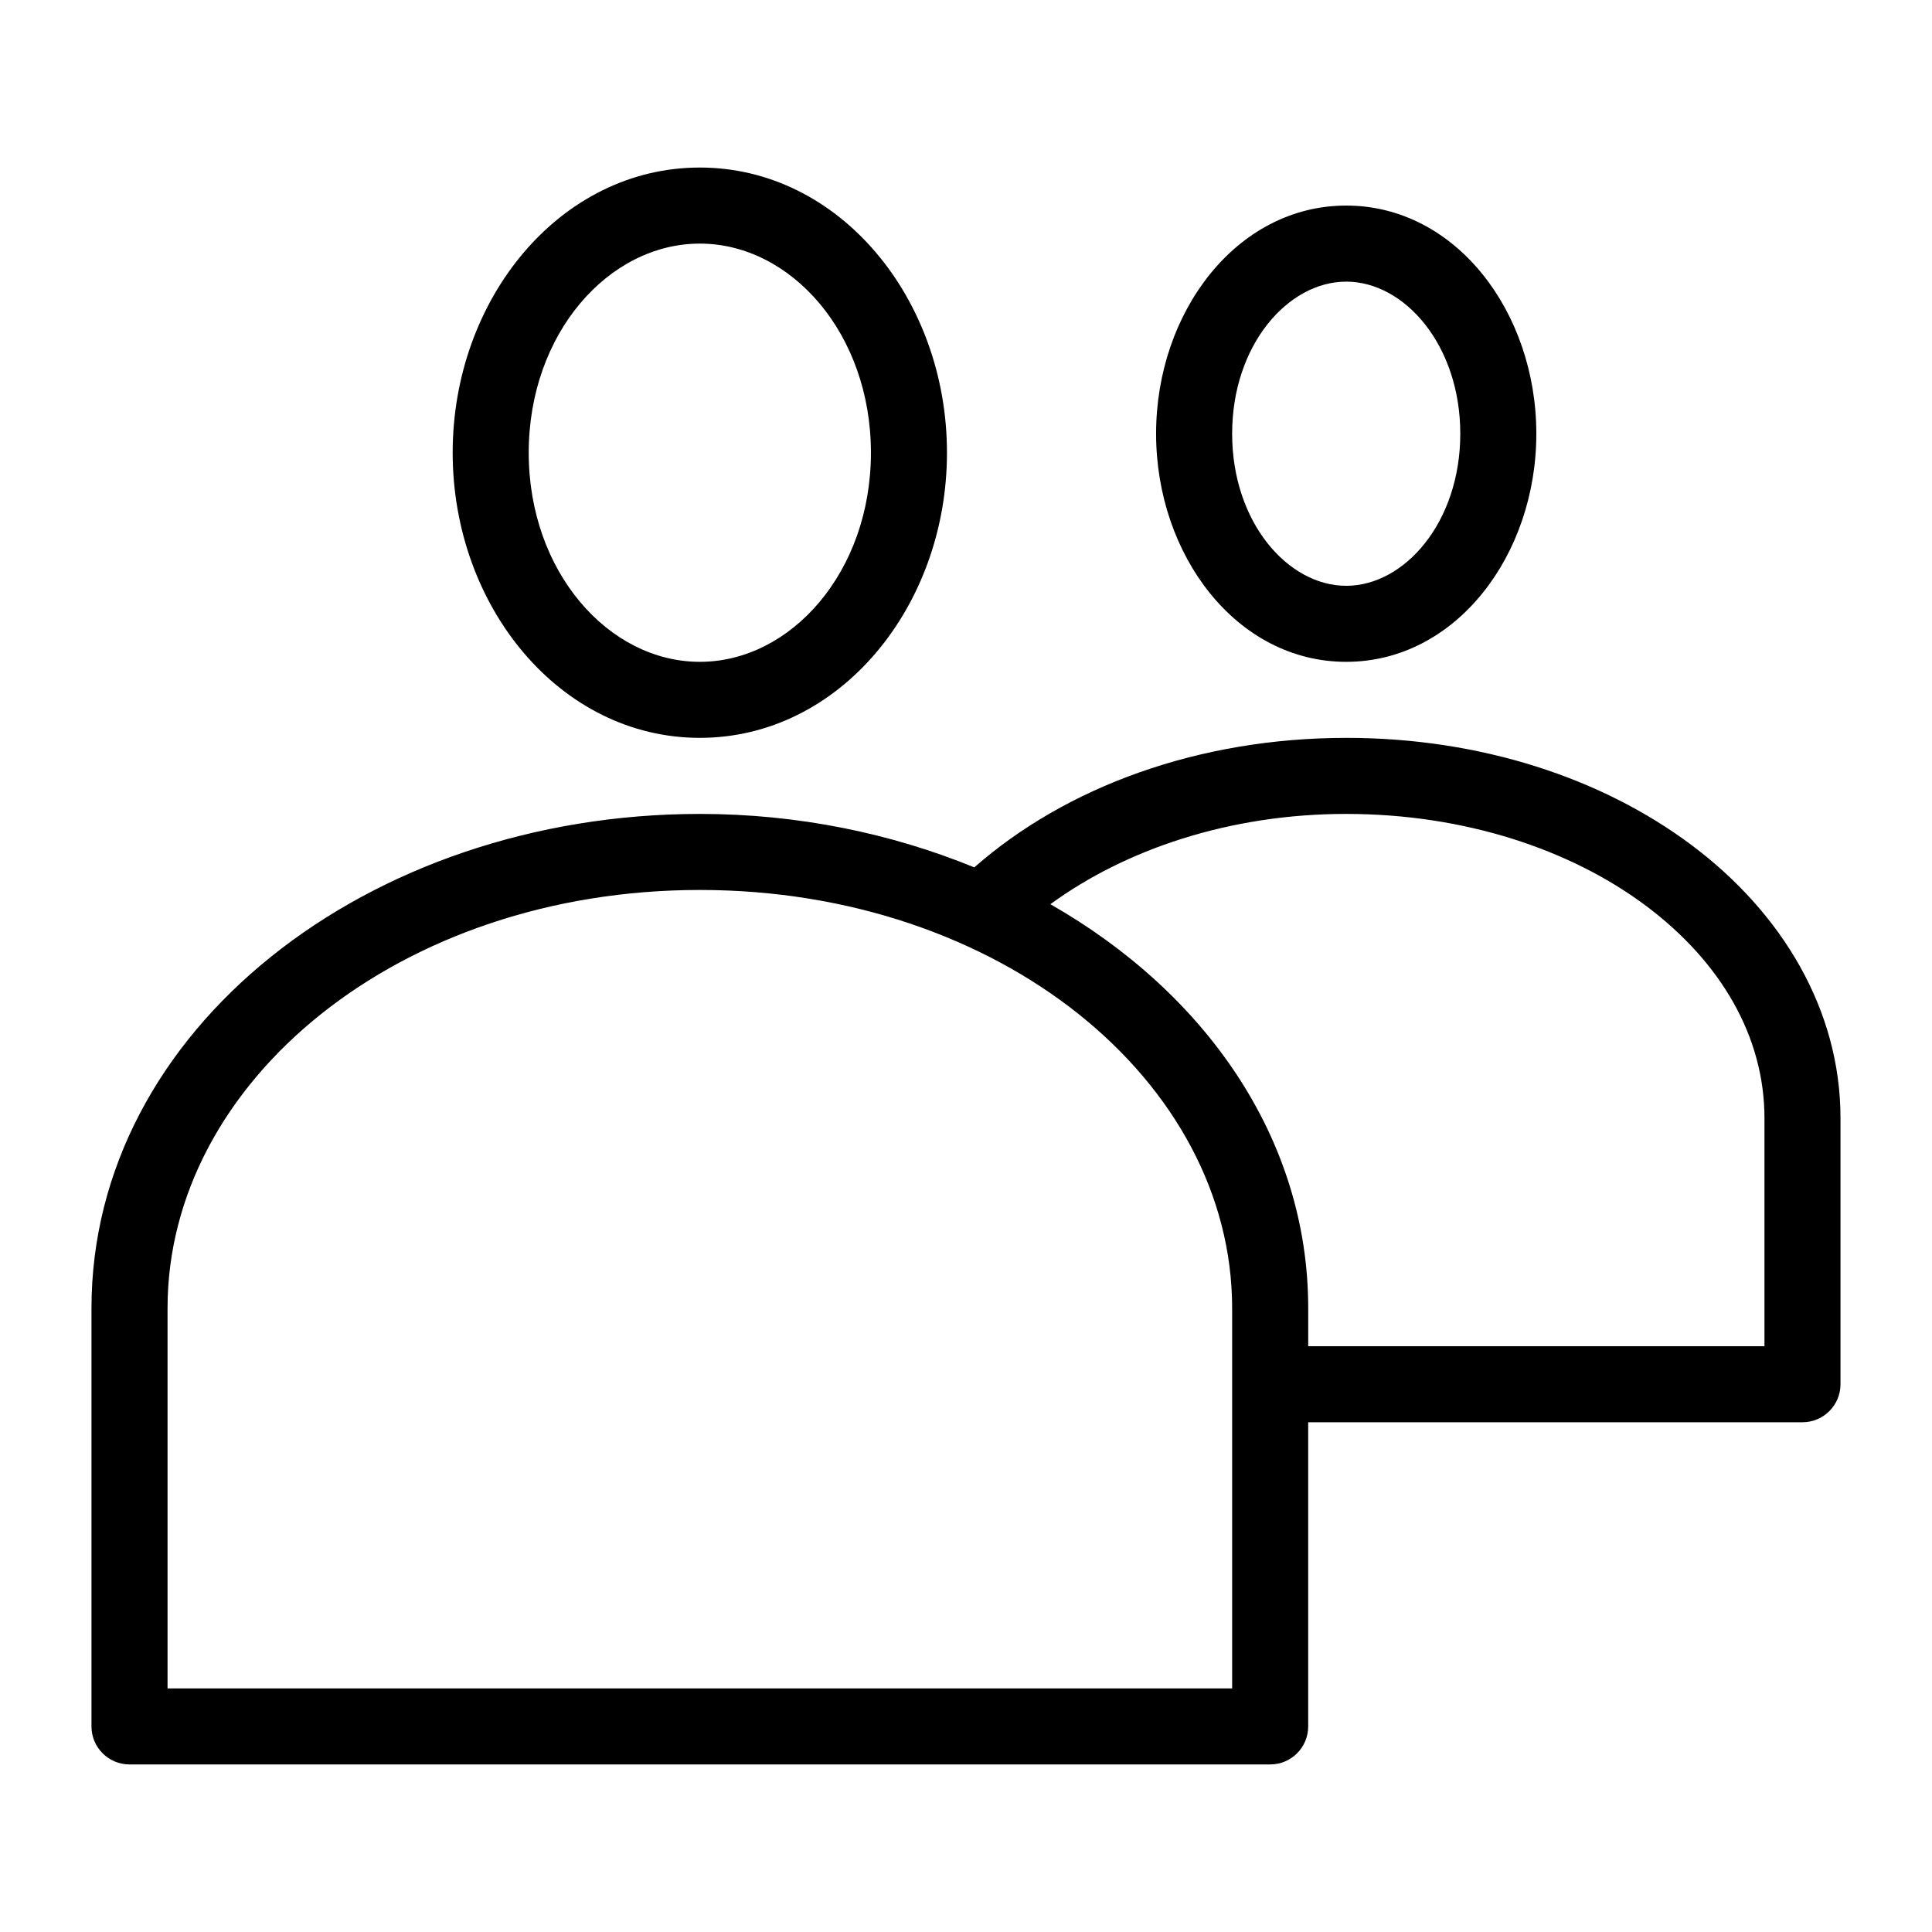<?xml version="1.0" encoding="UTF-8"?>
<!-- Uploaded to: SVG Repo, www.svgrepo.com, Generator: SVG Repo Mixer Tools -->
<svg fill="#000000" width="800px" height="800px" version="1.1" viewBox="144 144 512 512" xmlns="http://www.w3.org/2000/svg">
 <path d="m329.46 188.4c-37.043 0-65.496 34.793-65.496 75.57 0 40.781 28.453 75.57 65.496 75.57 37.043 0 65.496-34.793 65.496-75.57 0-40.781-28.453-75.57-65.496-75.57zm171.3 10.078c-29.066 0-50.383 28.277-50.383 60.457 0 32.18 21.312 60.457 50.383 60.457 29.066 0 50.383-28.277 50.383-60.457 0-32.18-21.312-60.457-50.383-60.457zm-171.3 10.078c24.172 0 45.344 23.855 45.344 55.418s-21.172 55.418-45.344 55.418-45.344-23.855-45.344-55.418 21.172-55.418 45.344-55.418zm171.3 10.078c15.453 0 30.23 16.836 30.23 40.305s-14.777 40.305-30.23 40.305-30.23-16.836-30.23-40.305 14.777-40.305 30.23-40.305zm0 120.91c-39.16 0-74.312 13-98.559 34.32-21.957-8.988-46.648-14.168-72.738-14.168-88.059 0-161.22 57.242-161.22 130.99v110.84-0.008c0 5.566 4.512 10.074 10.078 10.078h302.29c5.562-0.004 10.074-4.512 10.074-10.078v-80.609h130.99c5.562 0 10.074-4.512 10.074-10.074v-70.535c0-28.727-15.527-54.391-39.359-72.266s-56.109-28.496-91.629-28.496zm0 20.152c31.465 0 59.629 9.496 79.508 24.402 19.879 14.91 31.332 34.691 31.332 56.207v60.457h-120.91v-10.078c0-44.926-27.199-83.594-68.328-107.06 19.828-14.484 47.438-23.93 78.406-23.93zm-171.3 20.152c79.406 0 141.07 50.609 141.07 110.84v100.76h-282.13v-100.76c0-60.234 61.66-110.84 141.07-110.84z"/>
</svg>